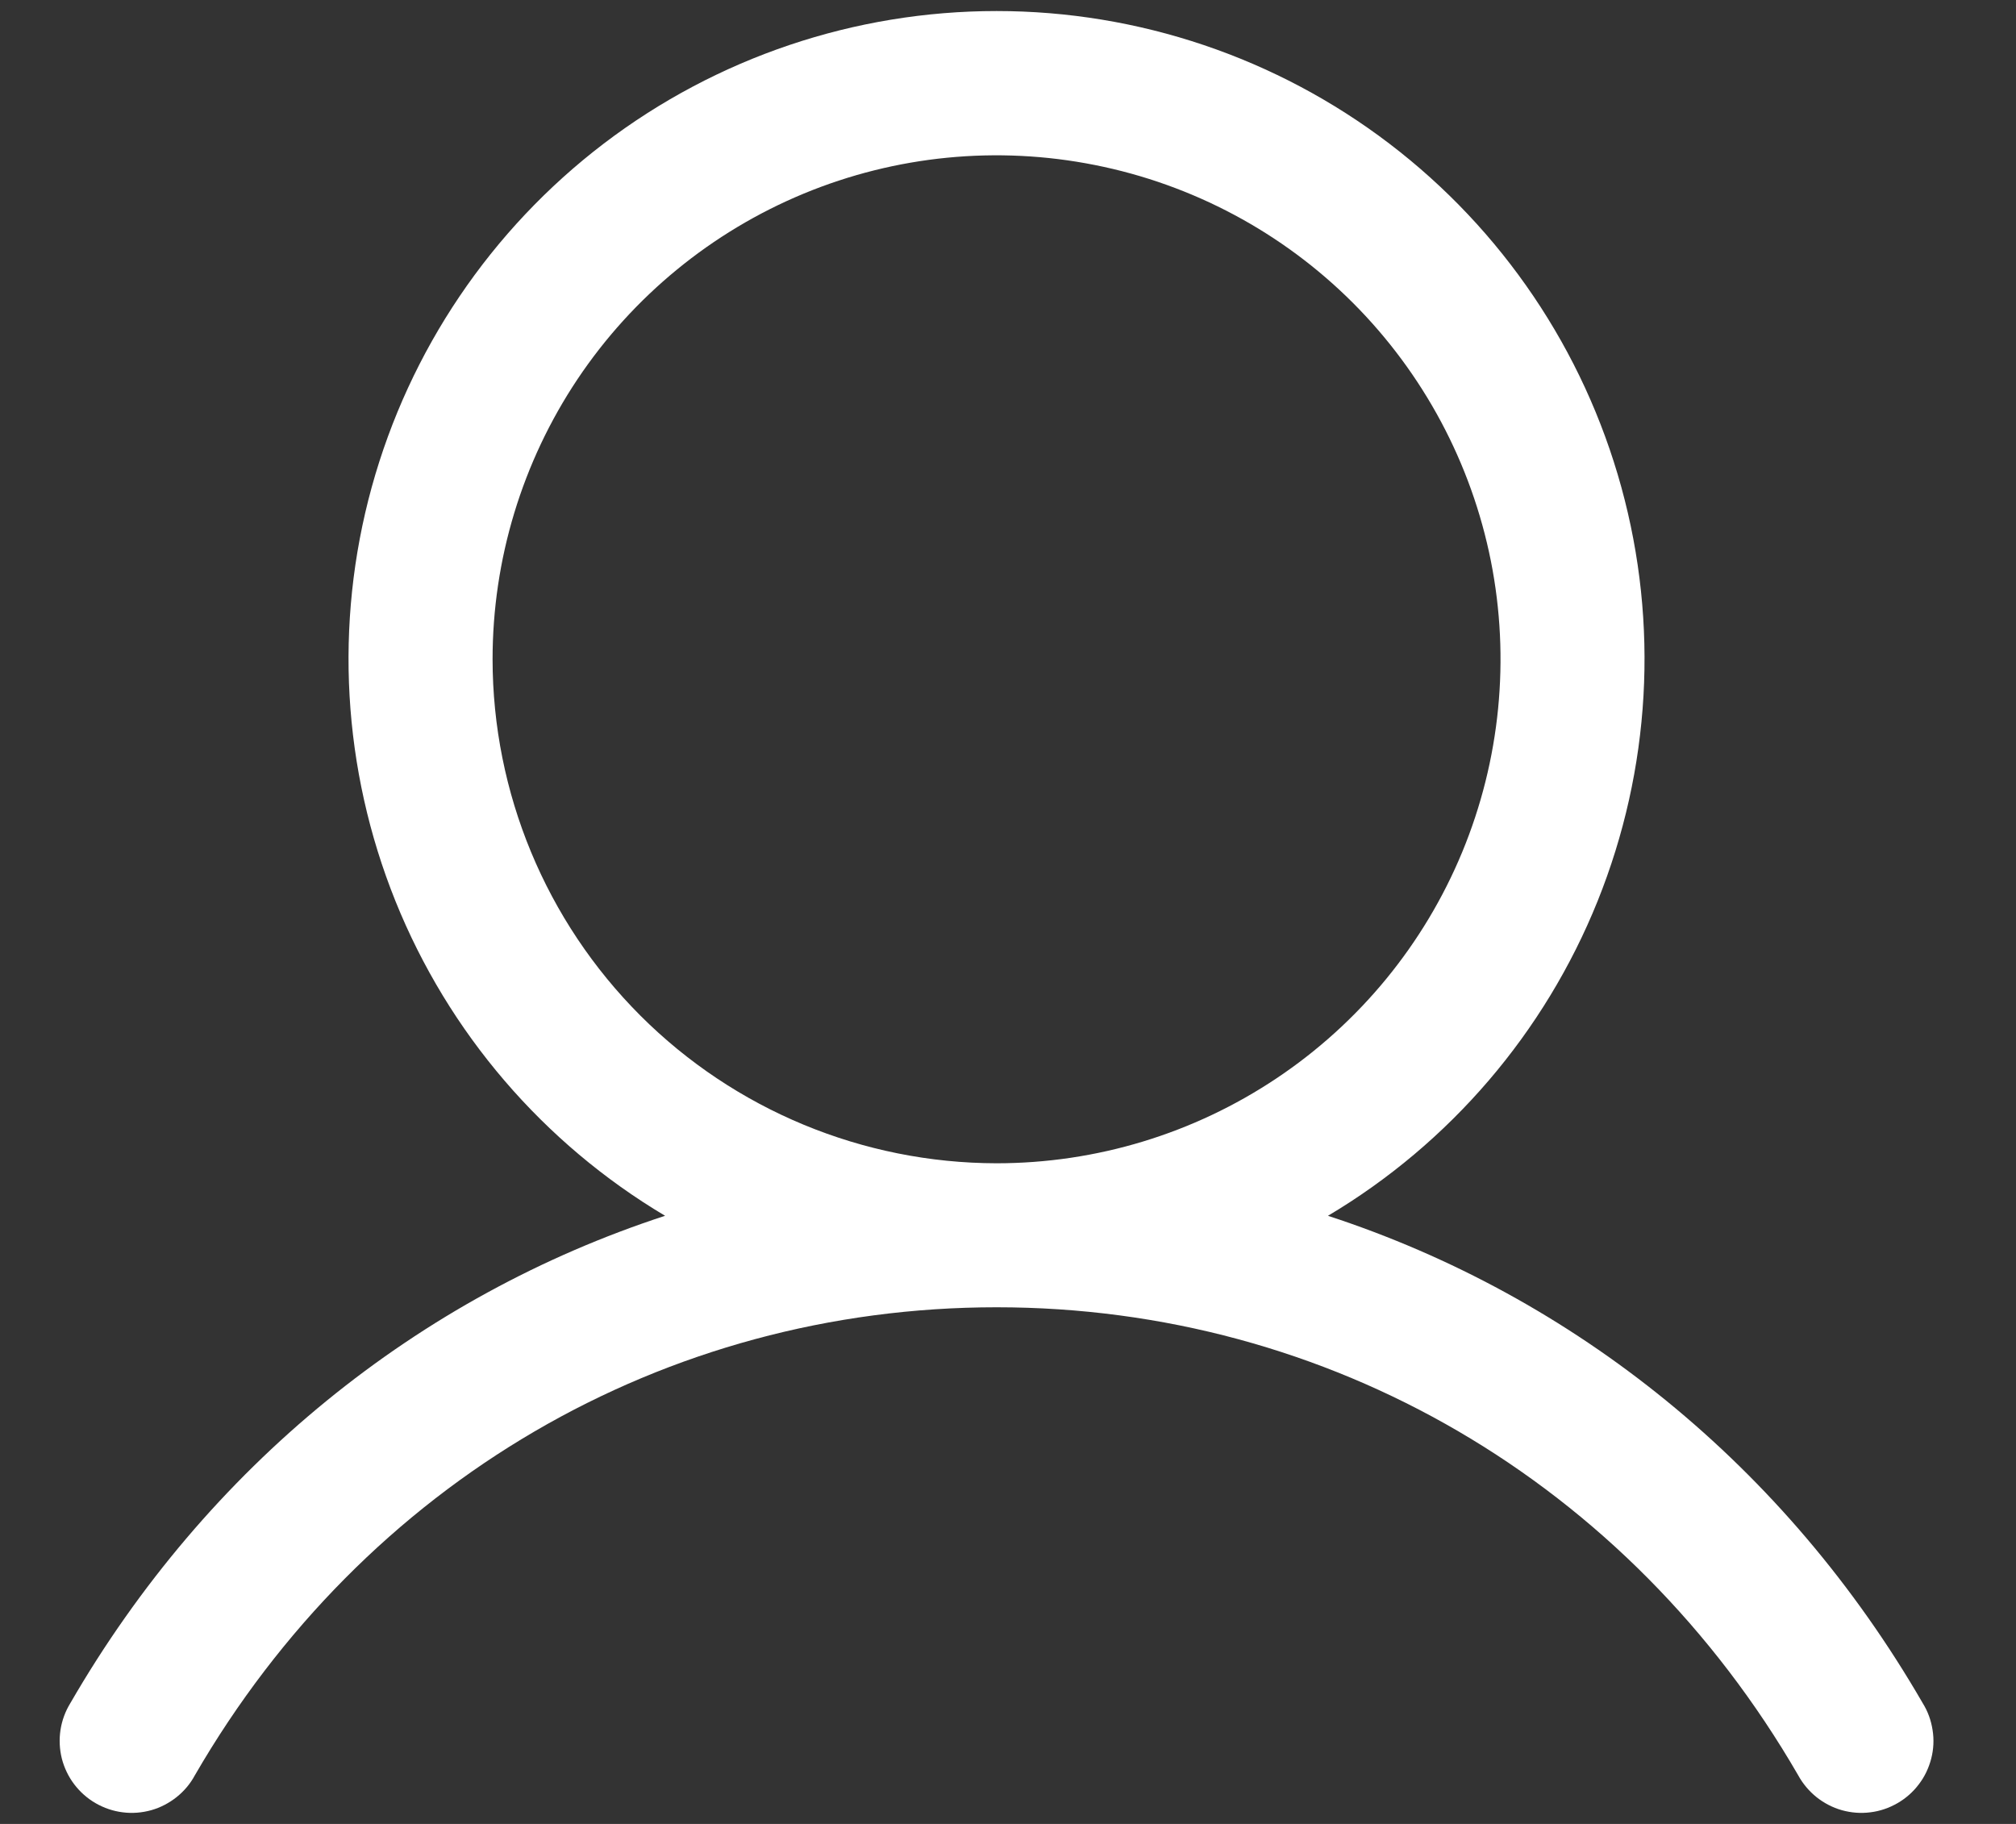 <svg width="21" height="19" viewBox="0 0 21 19" fill="none" xmlns="http://www.w3.org/2000/svg">
<rect x="0" y="0" width="21" height="19" fill="#333333" stroke="none"/>
<path d="M20.029 17.743C18.602 15.274 16.401 13.504 13.833 12.665C15.104 11.909 16.09 10.757 16.642 9.386C17.194 8.014 17.281 6.5 16.889 5.075C16.497 3.649 15.648 2.392 14.472 1.496C13.296 0.6 11.859 0.115 10.381 0.115C8.902 0.115 7.465 0.6 6.289 1.496C5.114 2.392 4.265 3.649 3.872 5.075C3.48 6.5 3.567 8.014 4.119 9.386C4.671 10.757 5.658 11.909 6.928 12.665C4.36 13.503 2.16 15.273 0.732 17.743C0.68 17.828 0.645 17.923 0.63 18.022C0.615 18.121 0.62 18.222 0.644 18.319C0.669 18.416 0.713 18.508 0.773 18.587C0.834 18.667 0.909 18.734 0.996 18.784C1.083 18.834 1.179 18.867 1.278 18.879C1.377 18.892 1.478 18.884 1.575 18.857C1.671 18.83 1.761 18.783 1.839 18.721C1.918 18.658 1.983 18.581 2.03 18.493C3.797 15.44 6.918 13.618 10.381 13.618C13.843 13.618 16.965 15.44 18.731 18.493C18.779 18.581 18.844 18.658 18.922 18.721C19 18.783 19.09 18.83 19.186 18.857C19.283 18.884 19.384 18.892 19.483 18.879C19.583 18.867 19.678 18.834 19.765 18.784C19.852 18.734 19.928 18.667 19.988 18.587C20.049 18.508 20.092 18.416 20.117 18.319C20.142 18.222 20.147 18.121 20.131 18.022C20.116 17.923 20.082 17.828 20.029 17.743ZM5.131 6.868C5.131 5.829 5.439 4.814 6.015 3.951C6.592 3.088 7.412 2.415 8.372 2.017C9.331 1.62 10.386 1.516 11.405 1.719C12.423 1.921 13.359 2.421 14.093 3.155C14.827 3.89 15.327 4.825 15.53 5.844C15.732 6.862 15.628 7.918 15.231 8.877C14.834 9.836 14.161 10.656 13.297 11.233C12.434 11.81 11.419 12.118 10.381 12.118C8.989 12.116 7.654 11.563 6.67 10.579C5.686 9.594 5.132 8.26 5.131 6.868Z" fill="white"/>
</svg>
